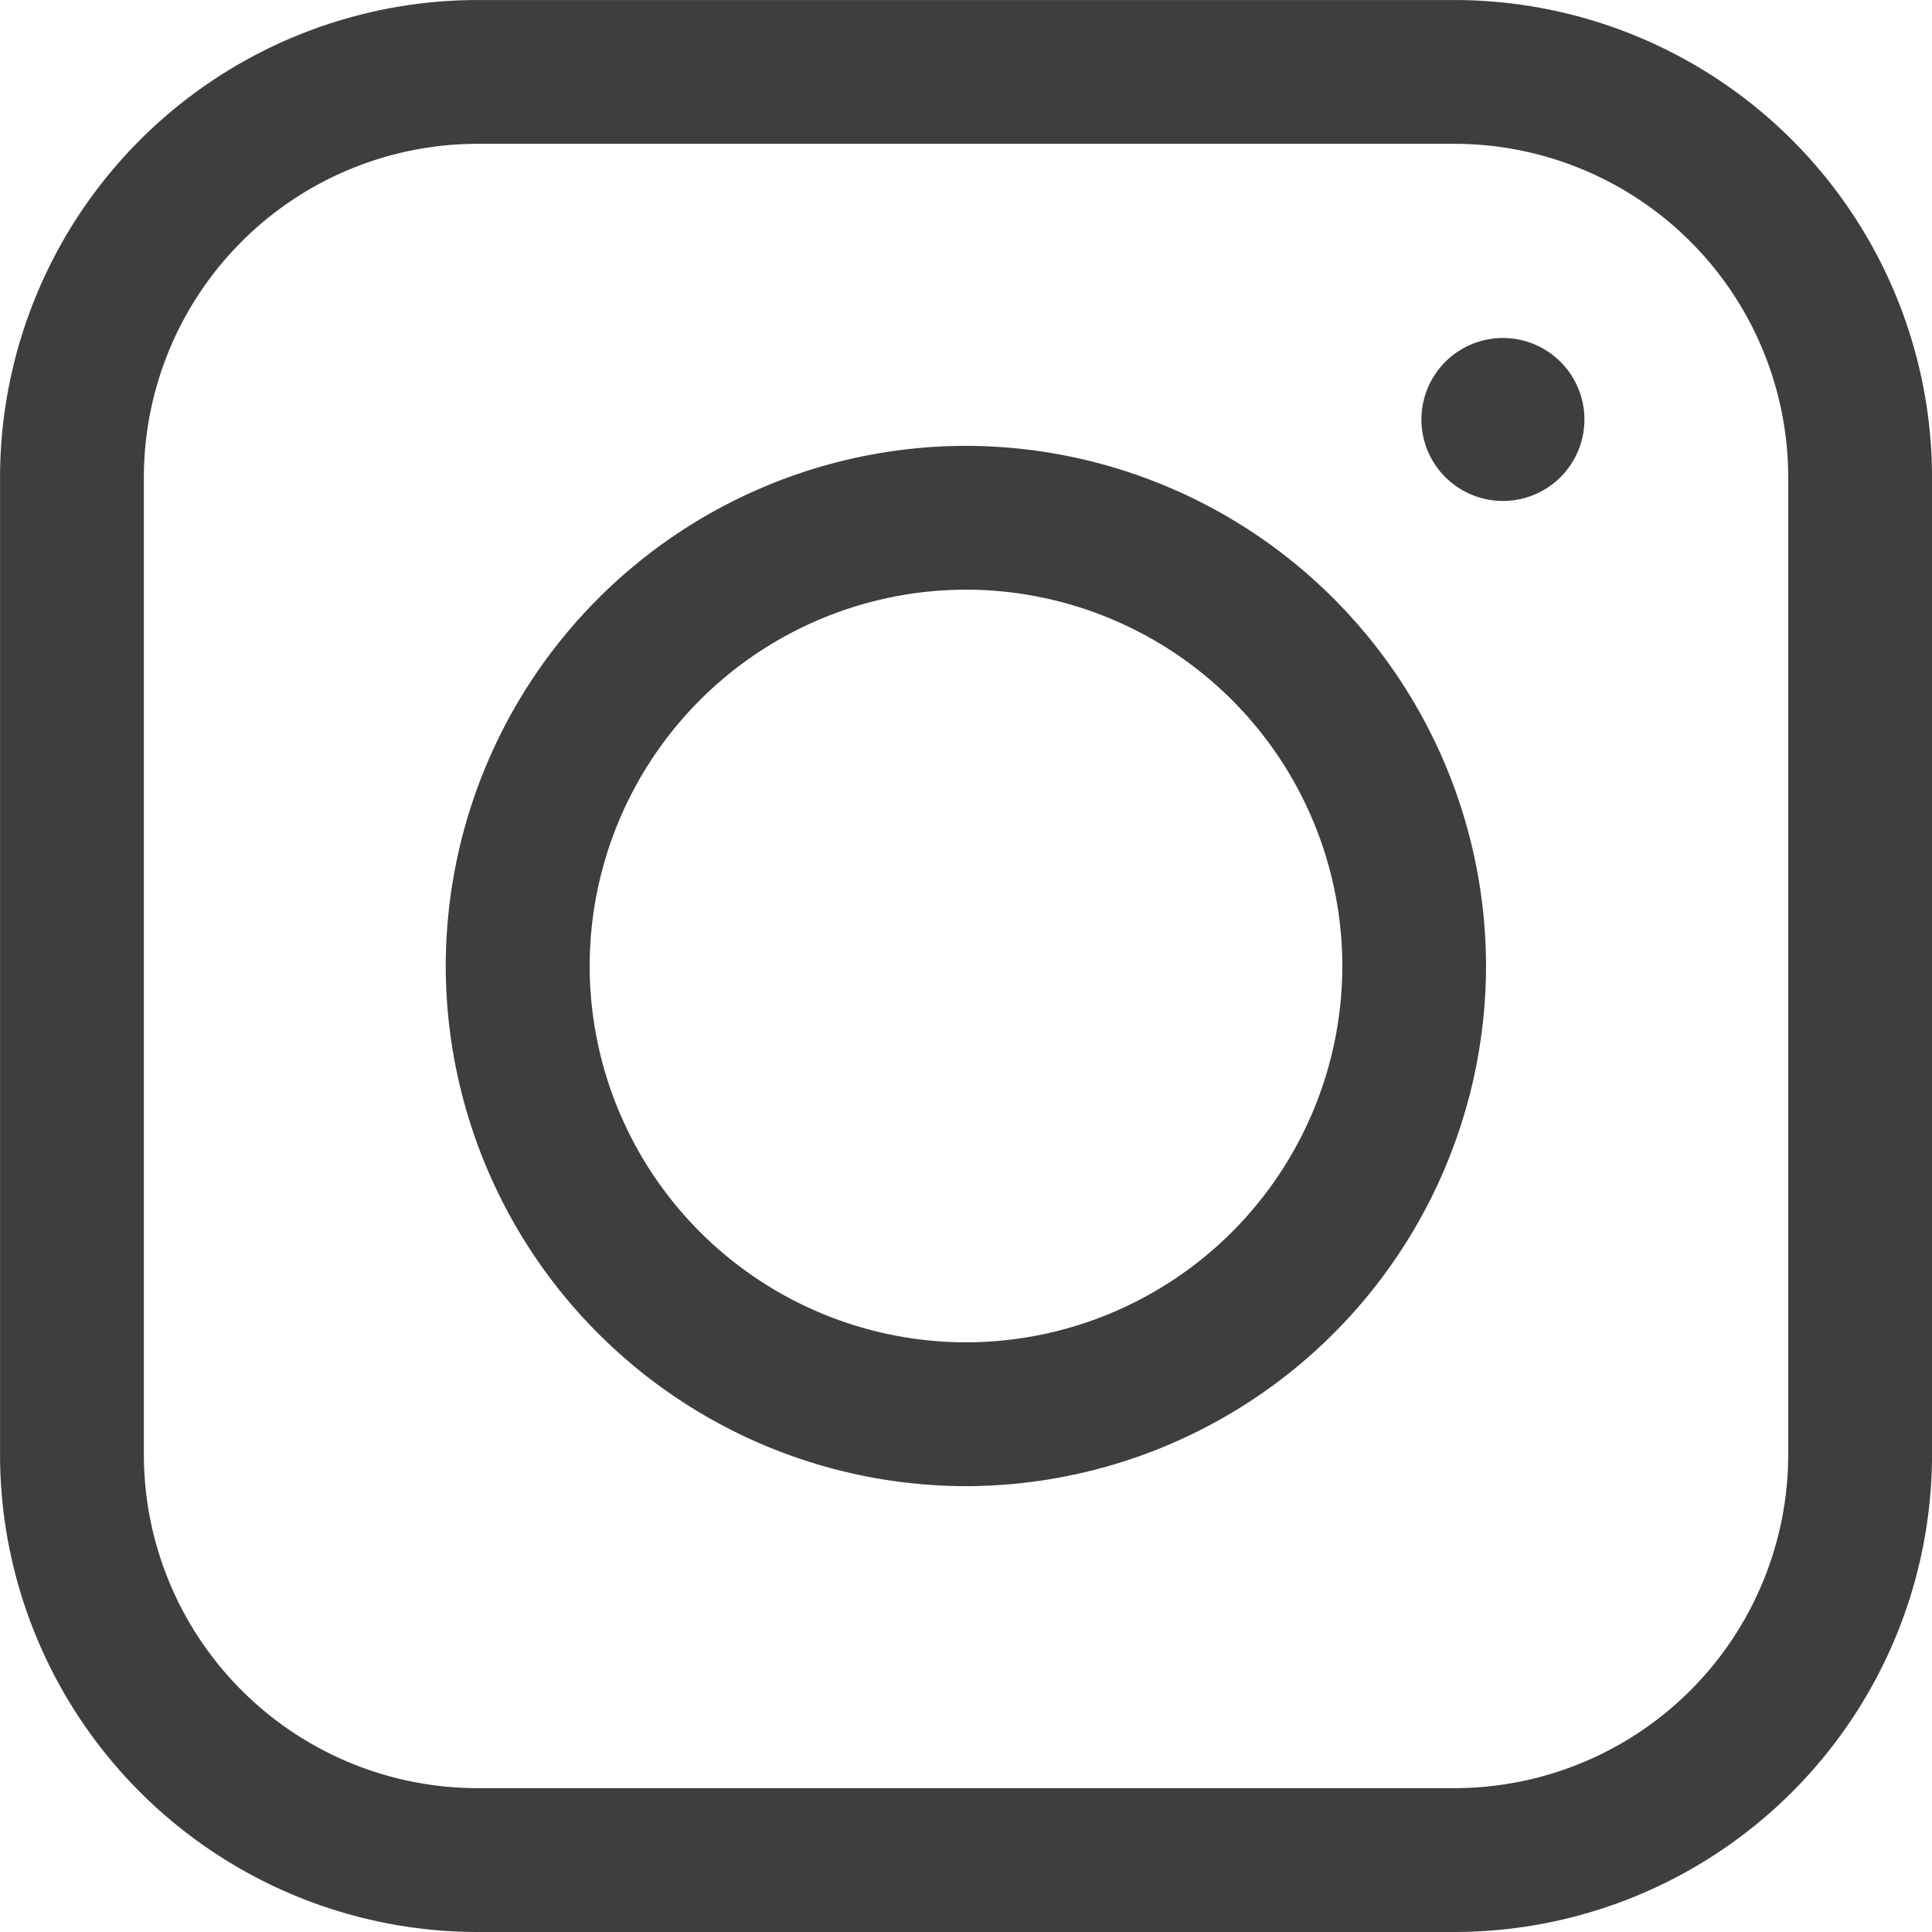 <svg id="Group_55" data-name="Group 55" xmlns="http://www.w3.org/2000/svg" xmlns:xlink="http://www.w3.org/1999/xlink" width="50.444" height="50.444" viewBox="0 0 50.444 50.444">
  <defs>
    <clipPath id="clip-path">
      <path id="Path_1381" data-name="Path 1381" d="M0-183.173H50.444v-50.444H0Z" transform="translate(0 233.617)" fill="#3e3d40"/>
    </clipPath>
  </defs>
  <g id="Group_18" data-name="Group 18" transform="translate(0)">
    <g id="Group_17" data-name="Group 17" transform="translate(0 0)" clip-path="url(#clip-path)">
      <g id="Group_14" data-name="Group 14" transform="translate(0)">
        <path id="Path_1378" data-name="Path 1378" d="M-137.919-183.173h-25.52A12.476,12.476,0,0,1-175.9-195.635v-25.519a12.476,12.476,0,0,1,12.462-12.462h25.52a12.476,12.476,0,0,1,12.462,12.462v25.519a12.477,12.477,0,0,1-12.462,12.462m-25.52-46.689a8.717,8.717,0,0,0-8.707,8.707v25.519a8.717,8.717,0,0,0,8.707,8.707h25.52a8.717,8.717,0,0,0,8.707-8.707v-25.519a8.717,8.717,0,0,0-8.707-8.707Z" transform="translate(175.901 233.617)" fill="#3e3d40"/>
      </g>
      <g id="Group_15" data-name="Group 15" transform="translate(11.641 11.641)">
        <path id="Path_1379" data-name="Path 1379" d="M-49.316-98.631A13.6,13.6,0,0,1-62.9-112.212a13.6,13.6,0,0,1,13.581-13.581,13.6,13.6,0,0,1,13.581,13.581A13.6,13.6,0,0,1-49.316-98.631m0-23.407a9.837,9.837,0,0,0-9.826,9.826,9.837,9.837,0,0,0,9.826,9.826,9.837,9.837,0,0,0,9.826-9.826,9.837,9.837,0,0,0-9.826-9.826" transform="translate(62.897 125.793)" fill="#3e3d40"/>
      </g>
      <g id="Group_16" data-name="Group 16" transform="translate(37.113 8.825)">
        <path id="Path_1380" data-name="Path 1380" d="M0-7.727A2.128,2.128,0,0,1,2.128-9.855,2.128,2.128,0,0,1,4.256-7.727,2.128,2.128,0,0,1,2.128-5.6,2.128,2.128,0,0,1,0-7.727" transform="translate(0 9.855)" fill="#3e3d40"/>
      </g>
    </g>
  </g>
</svg>
